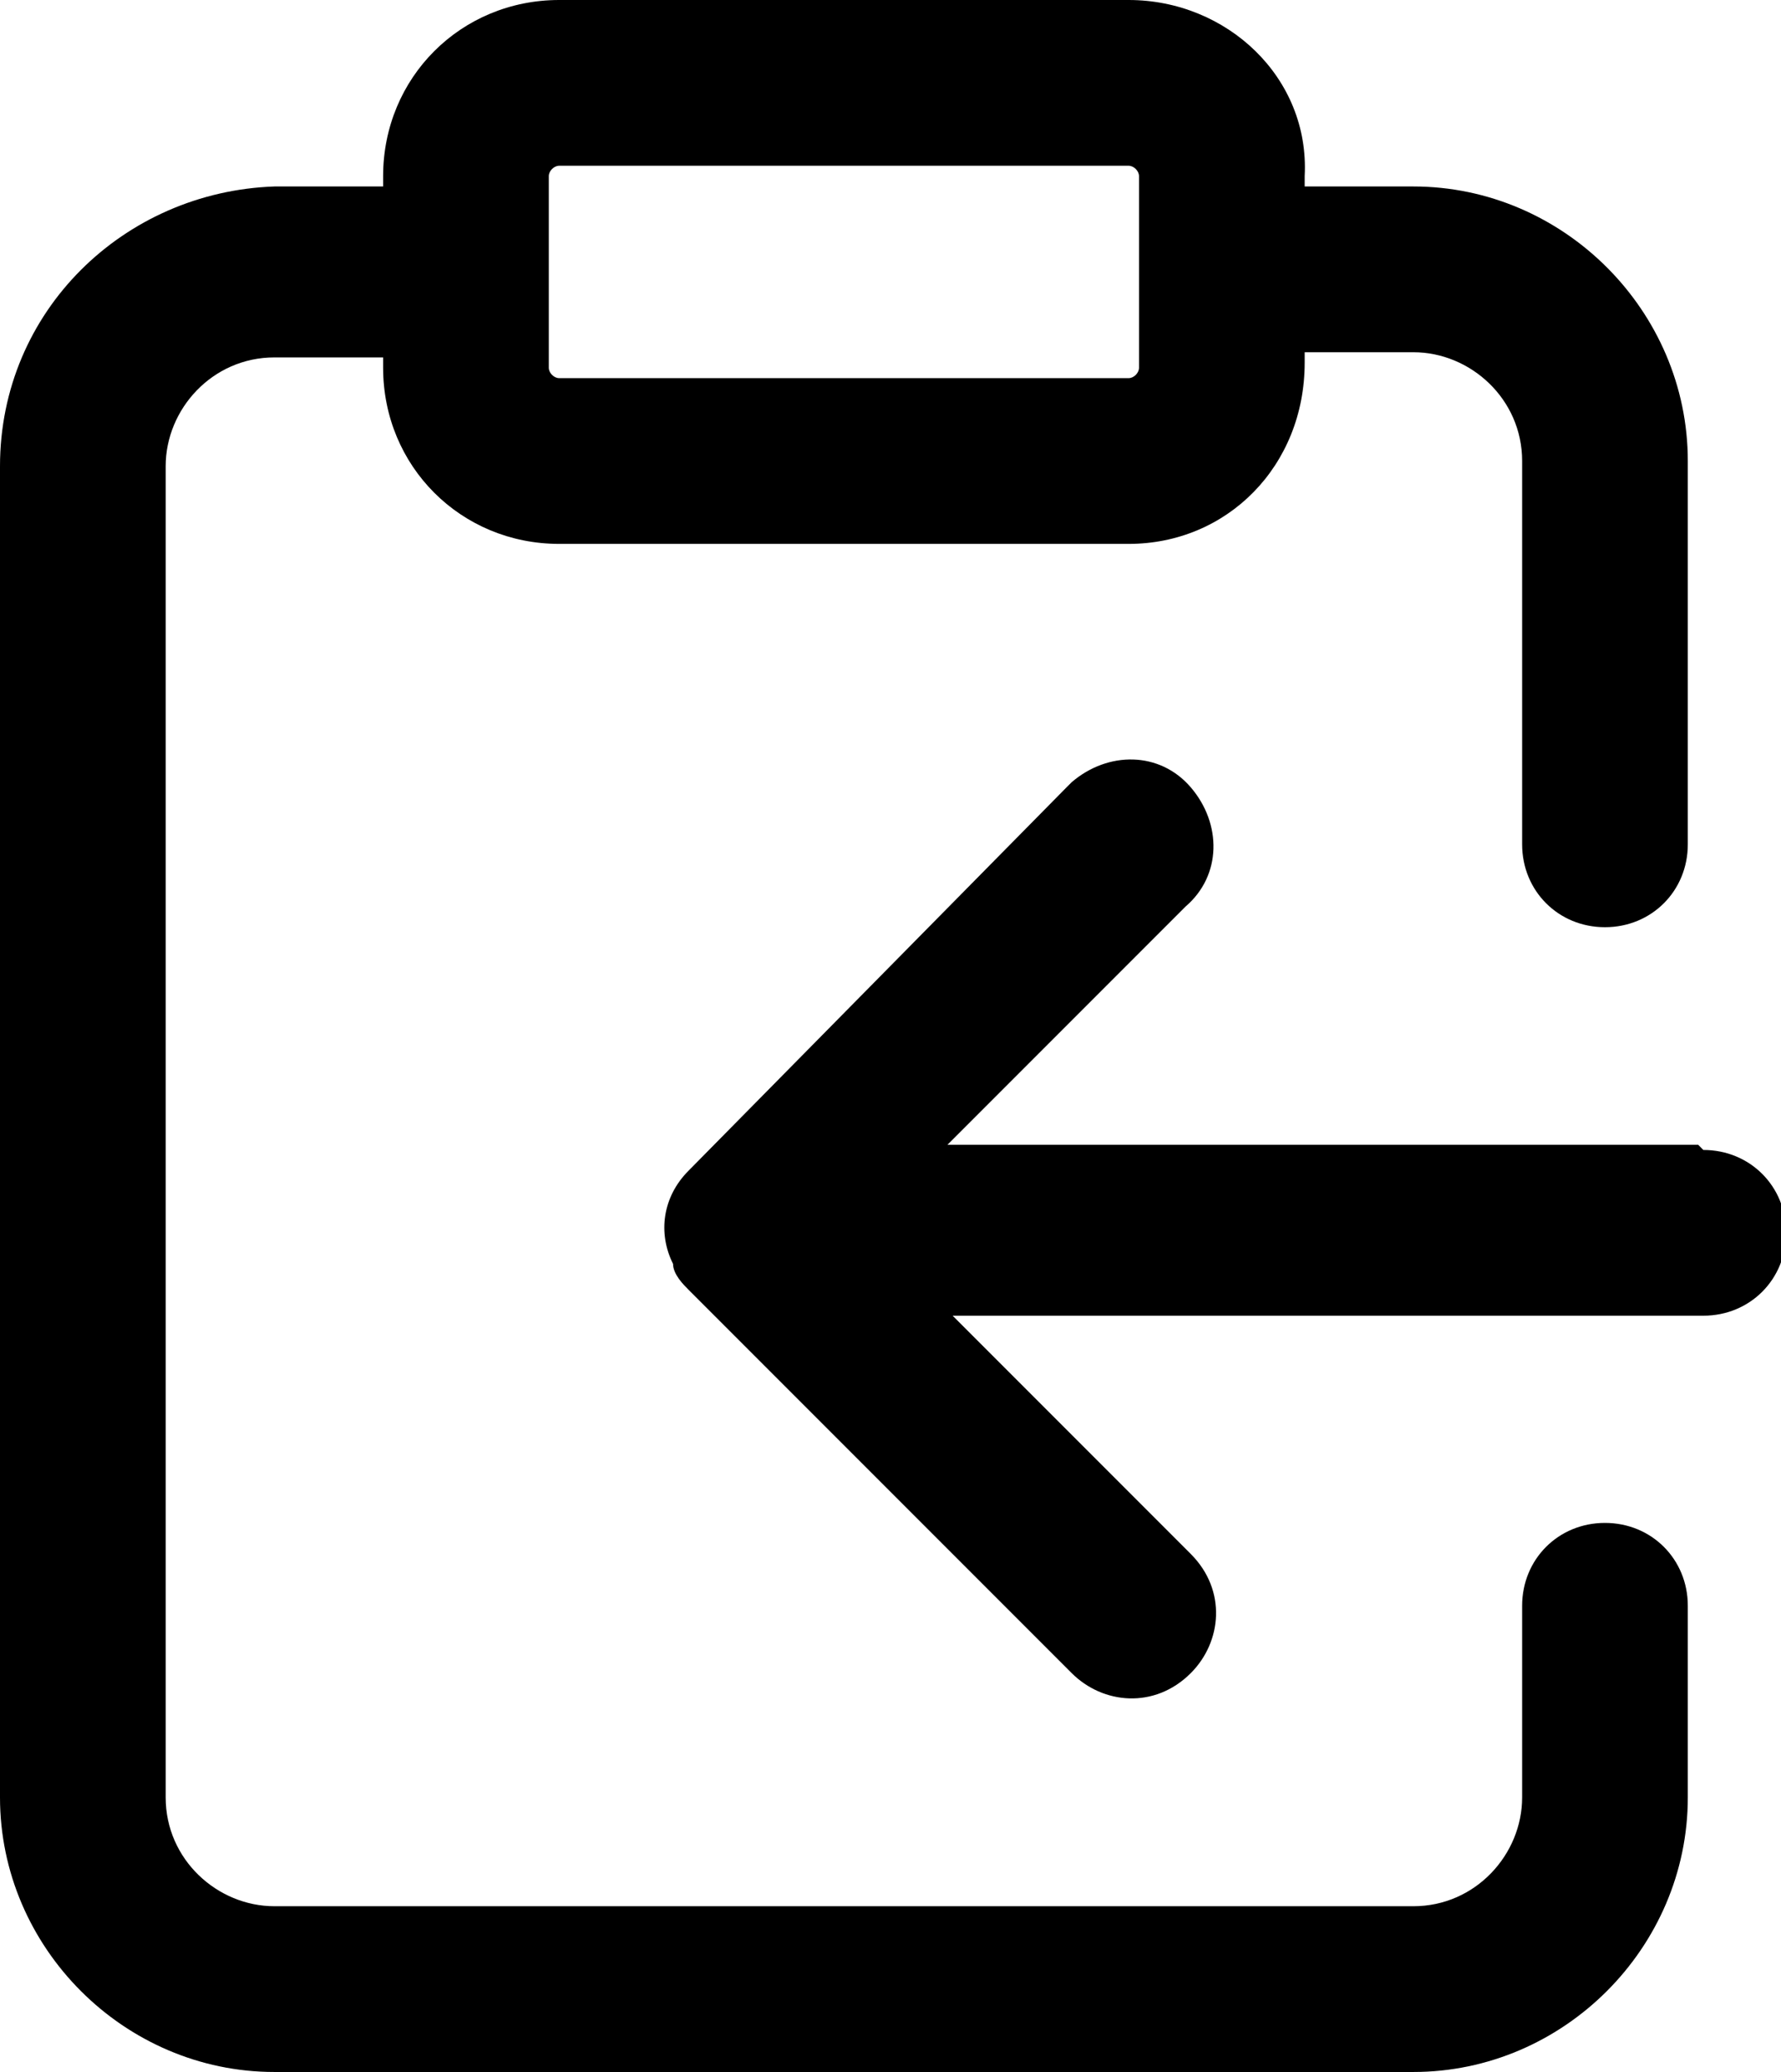 <svg xmlns="http://www.w3.org/2000/svg" xmlns:xlink="http://www.w3.org/1999/xlink" id="Layer_1" data-name="Layer 1" viewBox="0 0 34.4 40"><defs><style>      .cls-1 {        fill: #000;      }      .cls-1, .cls-2 {        stroke-width: 0px;      }      .cls-2 {        fill: none;      }      .cls-3 {        clip-path: url(#clippath);      }    </style><clipPath id="clippath"><rect class="cls-2" width="34.4" height="40"></rect></clipPath></defs><g class="cls-3"><path id="Path_2433" data-name="Path 2433" class="cls-1" d="M31,29.4c-.9,0-1.6.7-1.6,1.6s0,0,0,0v3.7c0,1.1-.9,2.1-2.1,2.1H5.3c-1.1,0-2.1-.9-2.1-2.1V9c0-1.1.9-2.1,2.1-2.1h2.1v.2c0,1.9,1.5,3.4,3.4,3.4h11c1.9,0,3.4-1.5,3.4-3.5h0v-.2h2.1c1.1,0,2.1.9,2.1,2.1v7.4c0,.9.7,1.6,1.6,1.6s1.6-.7,1.6-1.6c0,0,0,0,0,0v-7.4c0-2.9-2.4-5.3-5.3-5.3h-2.1v-.2C25.3,1.5,23.7,0,21.8,0h-11c-1.9,0-3.4,1.5-3.4,3.4v.2h-2.1C2.4,3.7,0,6,0,9v25.7c0,2.9,2.4,5.3,5.3,5.3h22c2.9,0,5.3-2.4,5.3-5.3v-3.7c0-.9-.7-1.6-1.6-1.6h0M10.6,3.4c0-.1.1-.2.2-.2h11c.1,0,.2.1.2.2v3.7c0,.1-.1.2-.2.2h-11c-.1,0-.2-.1-.2-.2h0v-3.7Z"></path><path id="Path_2434" data-name="Path 2434" class="cls-1" d="M32.8,22.1h-14.5l4.6-4.6c.7-.6.7-1.6.1-2.3-.6-.7-1.6-.7-2.3-.1,0,0,0,0-.1.1l-7.3,7.4h0c-.5.5-.6,1.2-.3,1.8,0,.2.2.4.3.5h0s7.4,7.4,7.4,7.4c.6.6,1.6.7,2.3,0,.6-.6.7-1.6,0-2.3,0,0,0,0,0,0l-4.6-4.6h14.5c.9,0,1.6-.7,1.6-1.6s-.7-1.6-1.6-1.6"></path></g></svg>